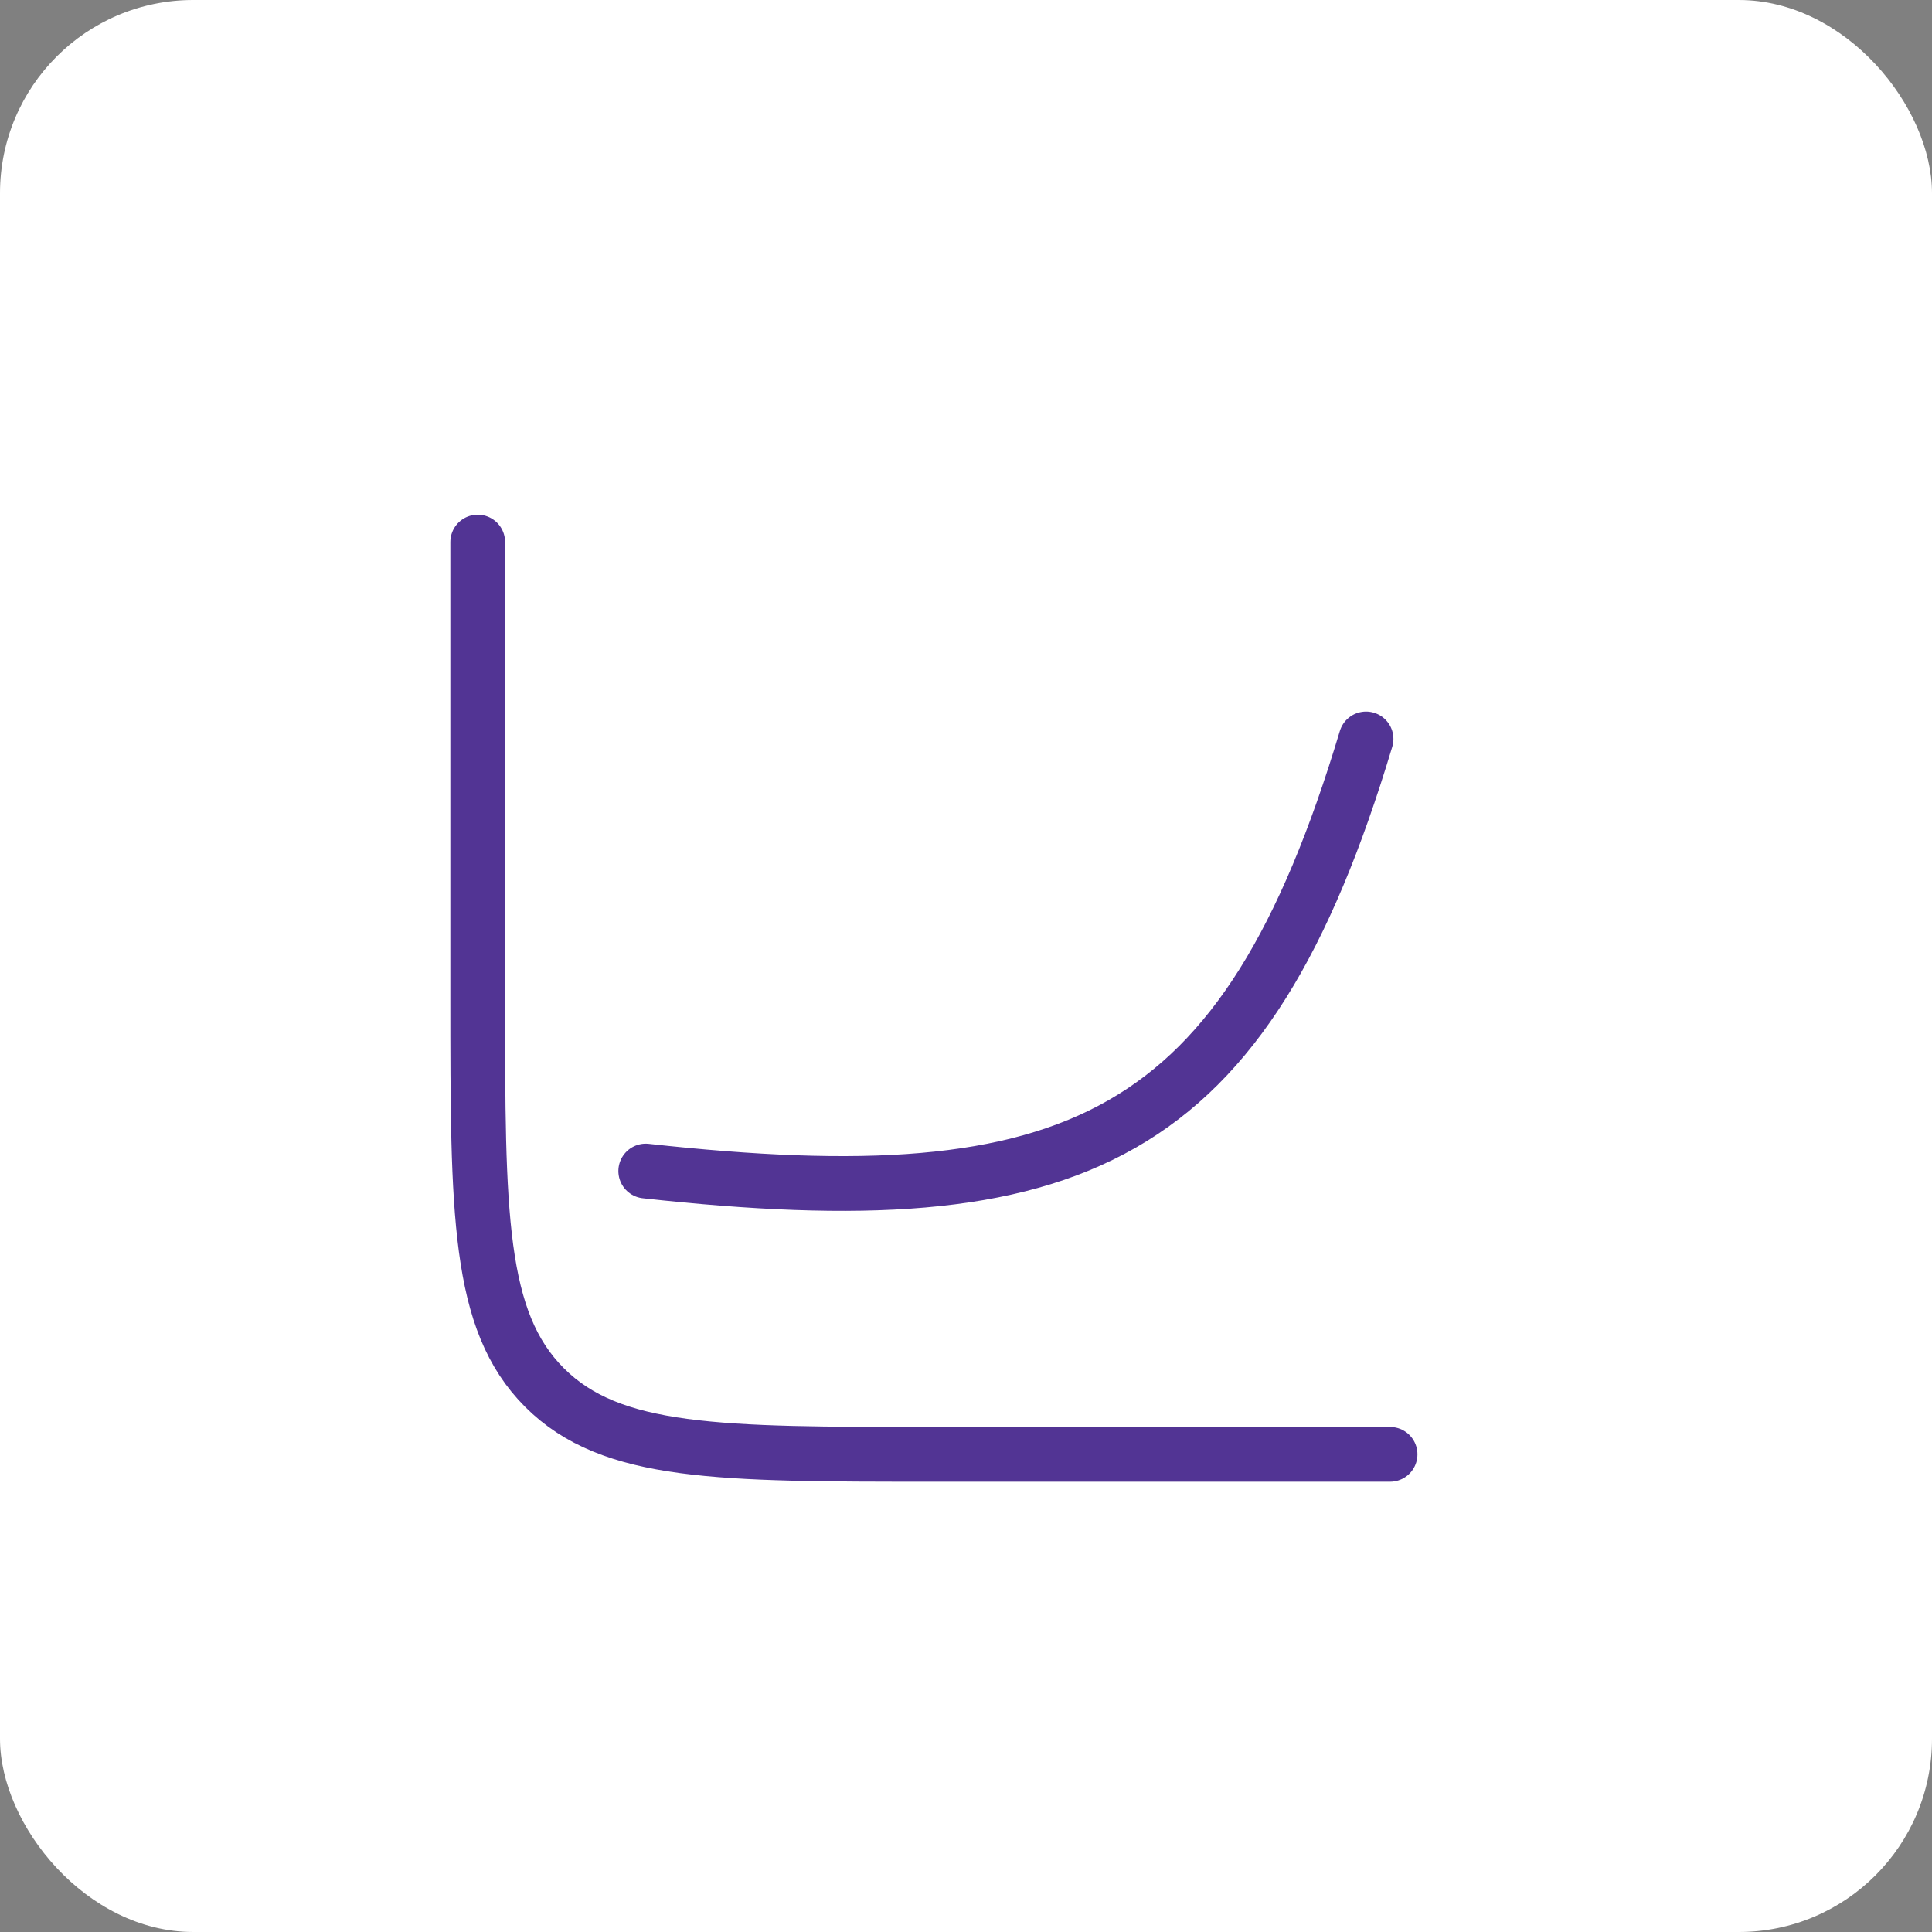 <svg width="30" height="30" viewBox="0 0 30 30" fill="none" xmlns="http://www.w3.org/2000/svg">
<rect x="0" y="0" width="30" height="30" fill="#808080" stroke="none"/>
<rect width="30" height="30" rx="3" fill="white"/>
<g clip-path="url(#clip0_14249_14454)">
<path d="M21.585 22.583H14.501C11.162 22.583 9.493 22.583 8.455 21.546C7.418 20.509 7.418 18.839 7.418 15.5V8.417" stroke="#523494" stroke-width="0.85" stroke-linecap="round"/>
<path d="M10.027 18.184C16.714 18.919 19.33 17.739 21.212 11.474" stroke="#523494" stroke-width="0.85" stroke-linecap="round"/>
</g>
<defs>
<clipPath id="clip0_14249_14454">
<rect width="17" height="17" fill="white" transform="translate(6 7)"/>
</clipPath>
</defs>
</svg>
